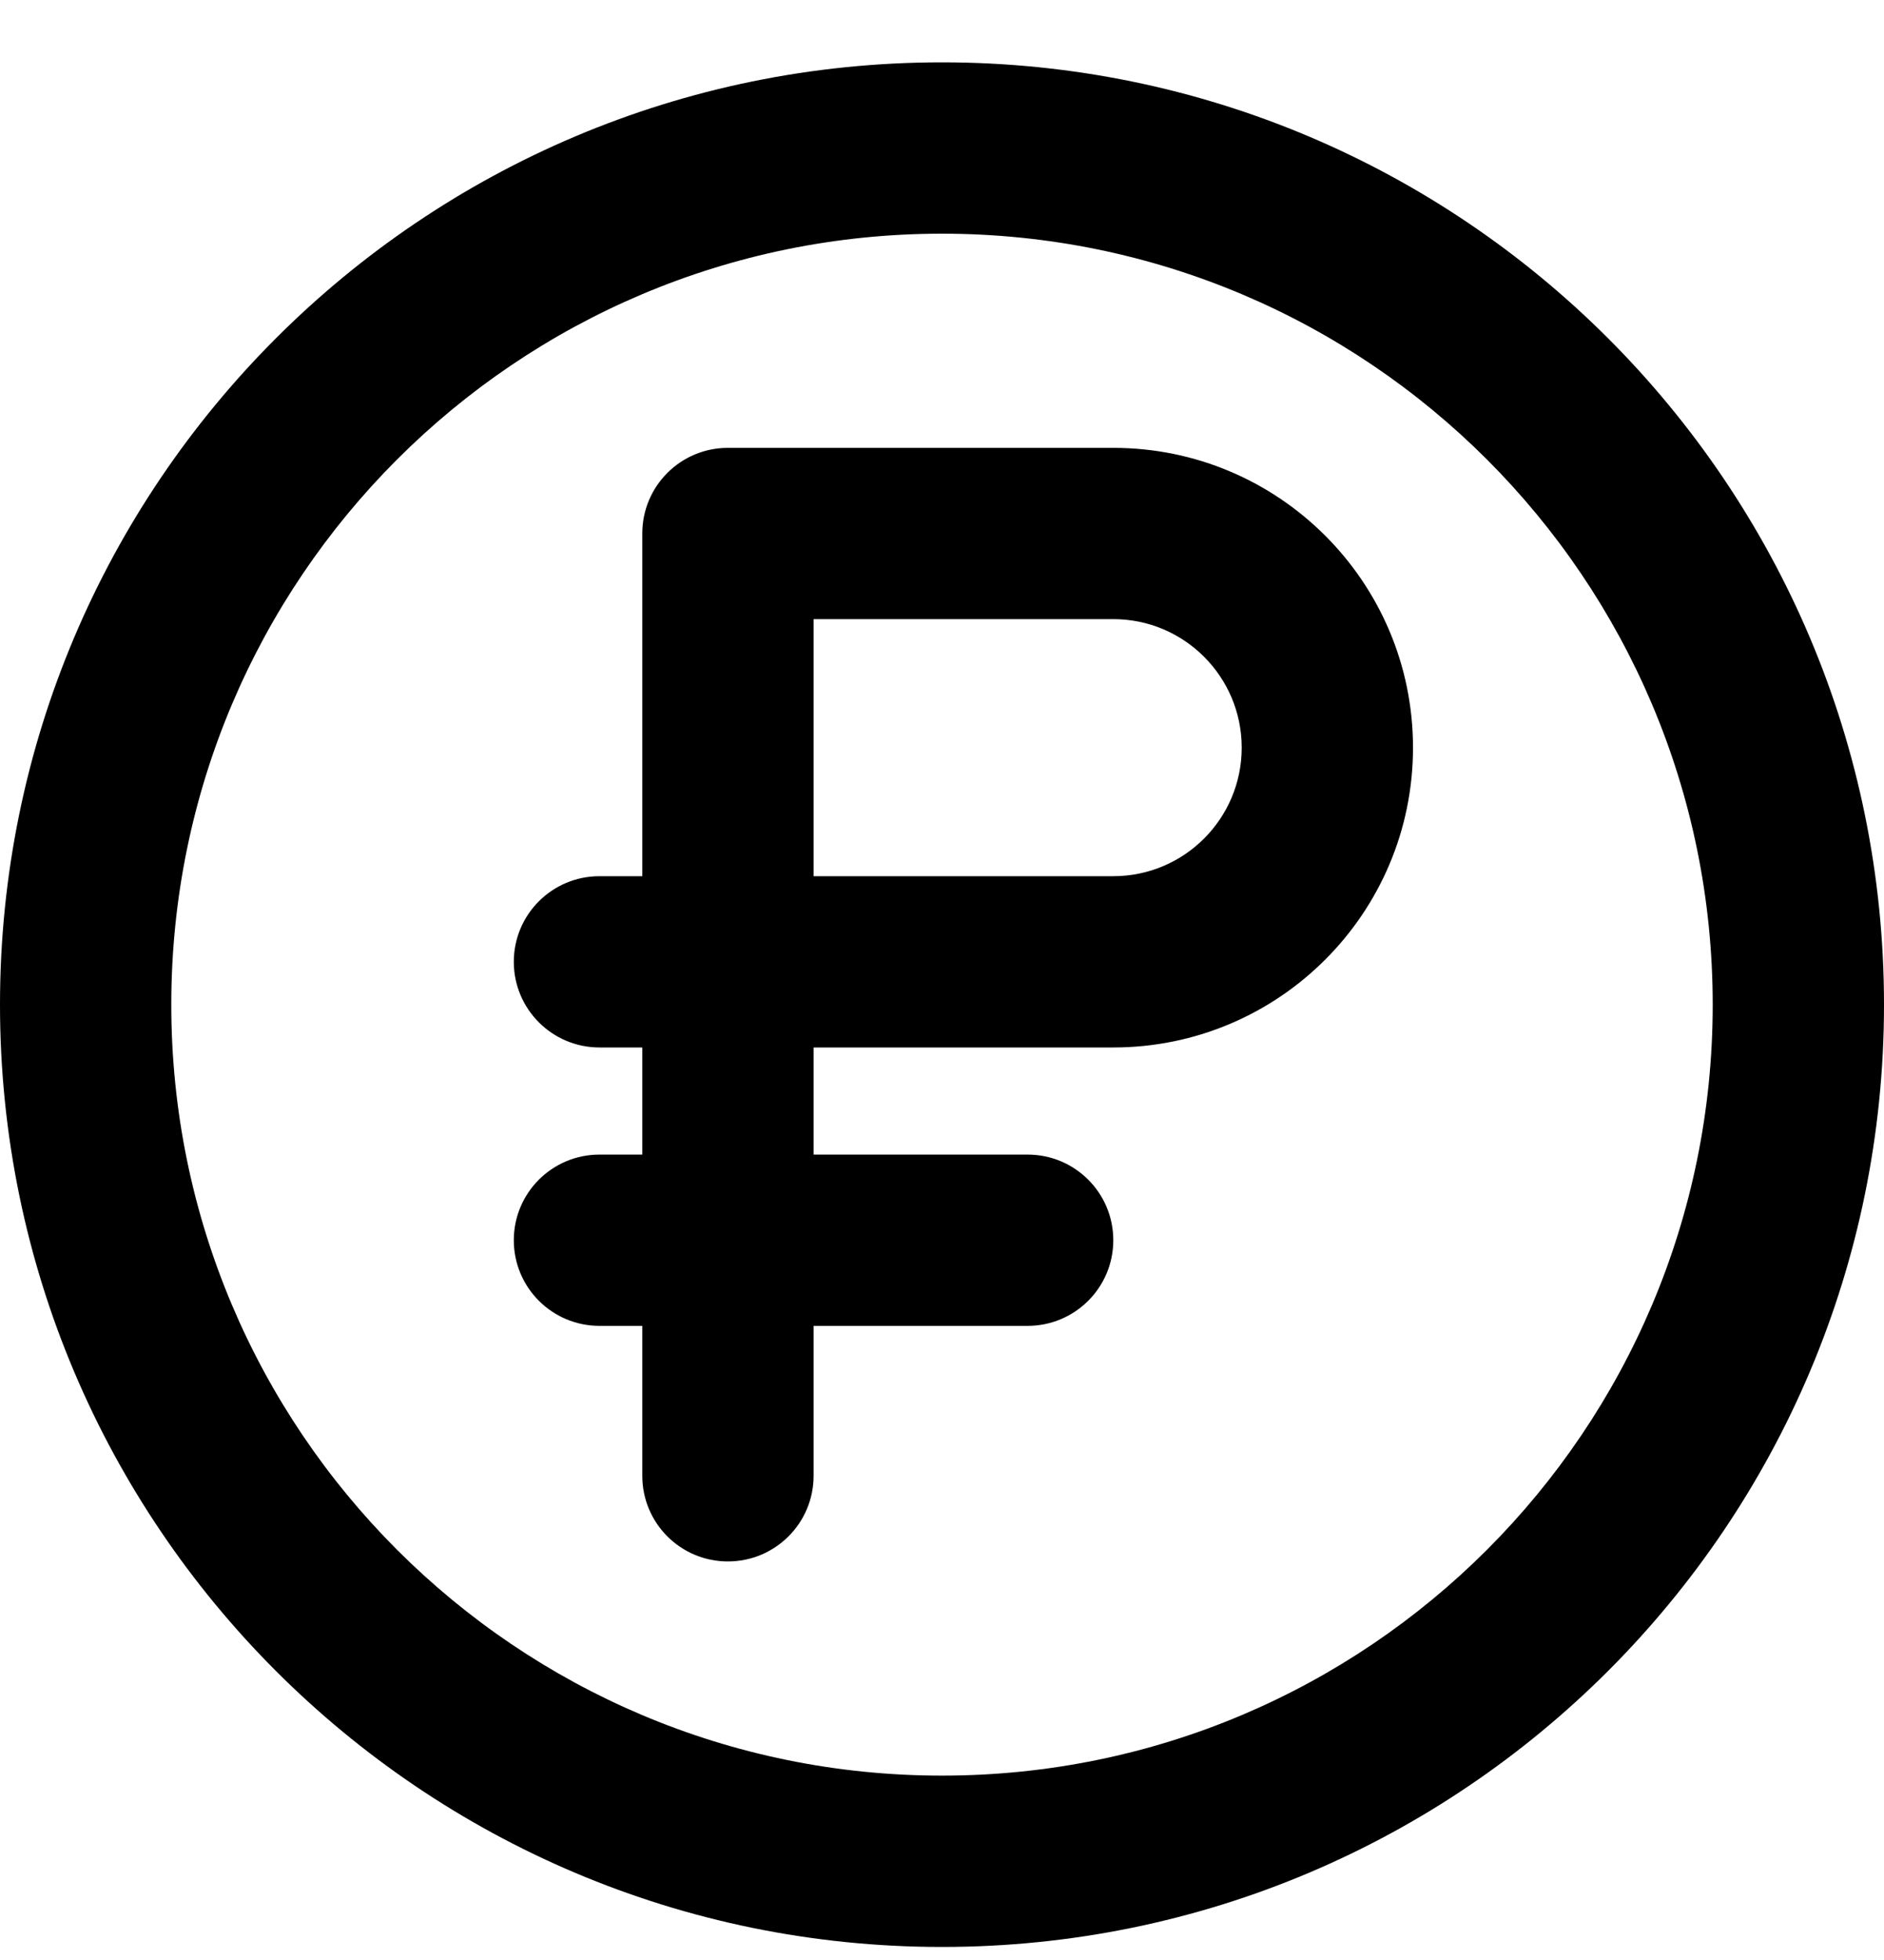 <?xml version="1.0" encoding="UTF-8"?> <svg xmlns="http://www.w3.org/2000/svg" width="25" height="26" viewBox="0 0 25 26" fill="none"> <path fill-rule="evenodd" clip-rule="evenodd" d="M12.5 3.1C6.852 3.1 2.273 7.679 2.273 13.327C2.273 18.975 6.852 23.554 12.5 23.554C18.148 23.554 22.727 18.975 22.727 13.327C22.727 7.679 18.148 3.1 12.5 3.1ZM0 13.327C0 6.423 5.596 0.827 12.5 0.827C19.404 0.827 25 6.423 25 13.327C25 20.23 19.404 25.827 12.5 25.827C5.596 25.827 0 20.23 0 13.327ZM8.523 7.077C8.523 6.449 9.031 5.941 9.659 5.941H14.773C16.969 5.941 18.75 7.721 18.75 9.918C18.75 12.114 16.969 13.895 14.773 13.895H10.796V15.316H13.636C14.264 15.316 14.773 15.824 14.773 16.452C14.773 17.08 14.264 17.588 13.636 17.588H10.796V19.577C10.796 20.205 10.287 20.713 9.659 20.713C9.031 20.713 8.523 20.205 8.523 19.577V17.588H7.955C7.327 17.588 6.818 17.08 6.818 16.452C6.818 15.824 7.327 15.316 7.955 15.316H8.523V13.895H7.955C7.327 13.895 6.818 13.386 6.818 12.759C6.818 12.131 7.327 11.623 7.955 11.623H8.523V7.077ZM10.796 8.213V11.623H14.773C15.714 11.623 16.477 10.859 16.477 9.918C16.477 8.977 15.714 8.213 14.773 8.213H10.796Z" fill="black"></path> </svg> 